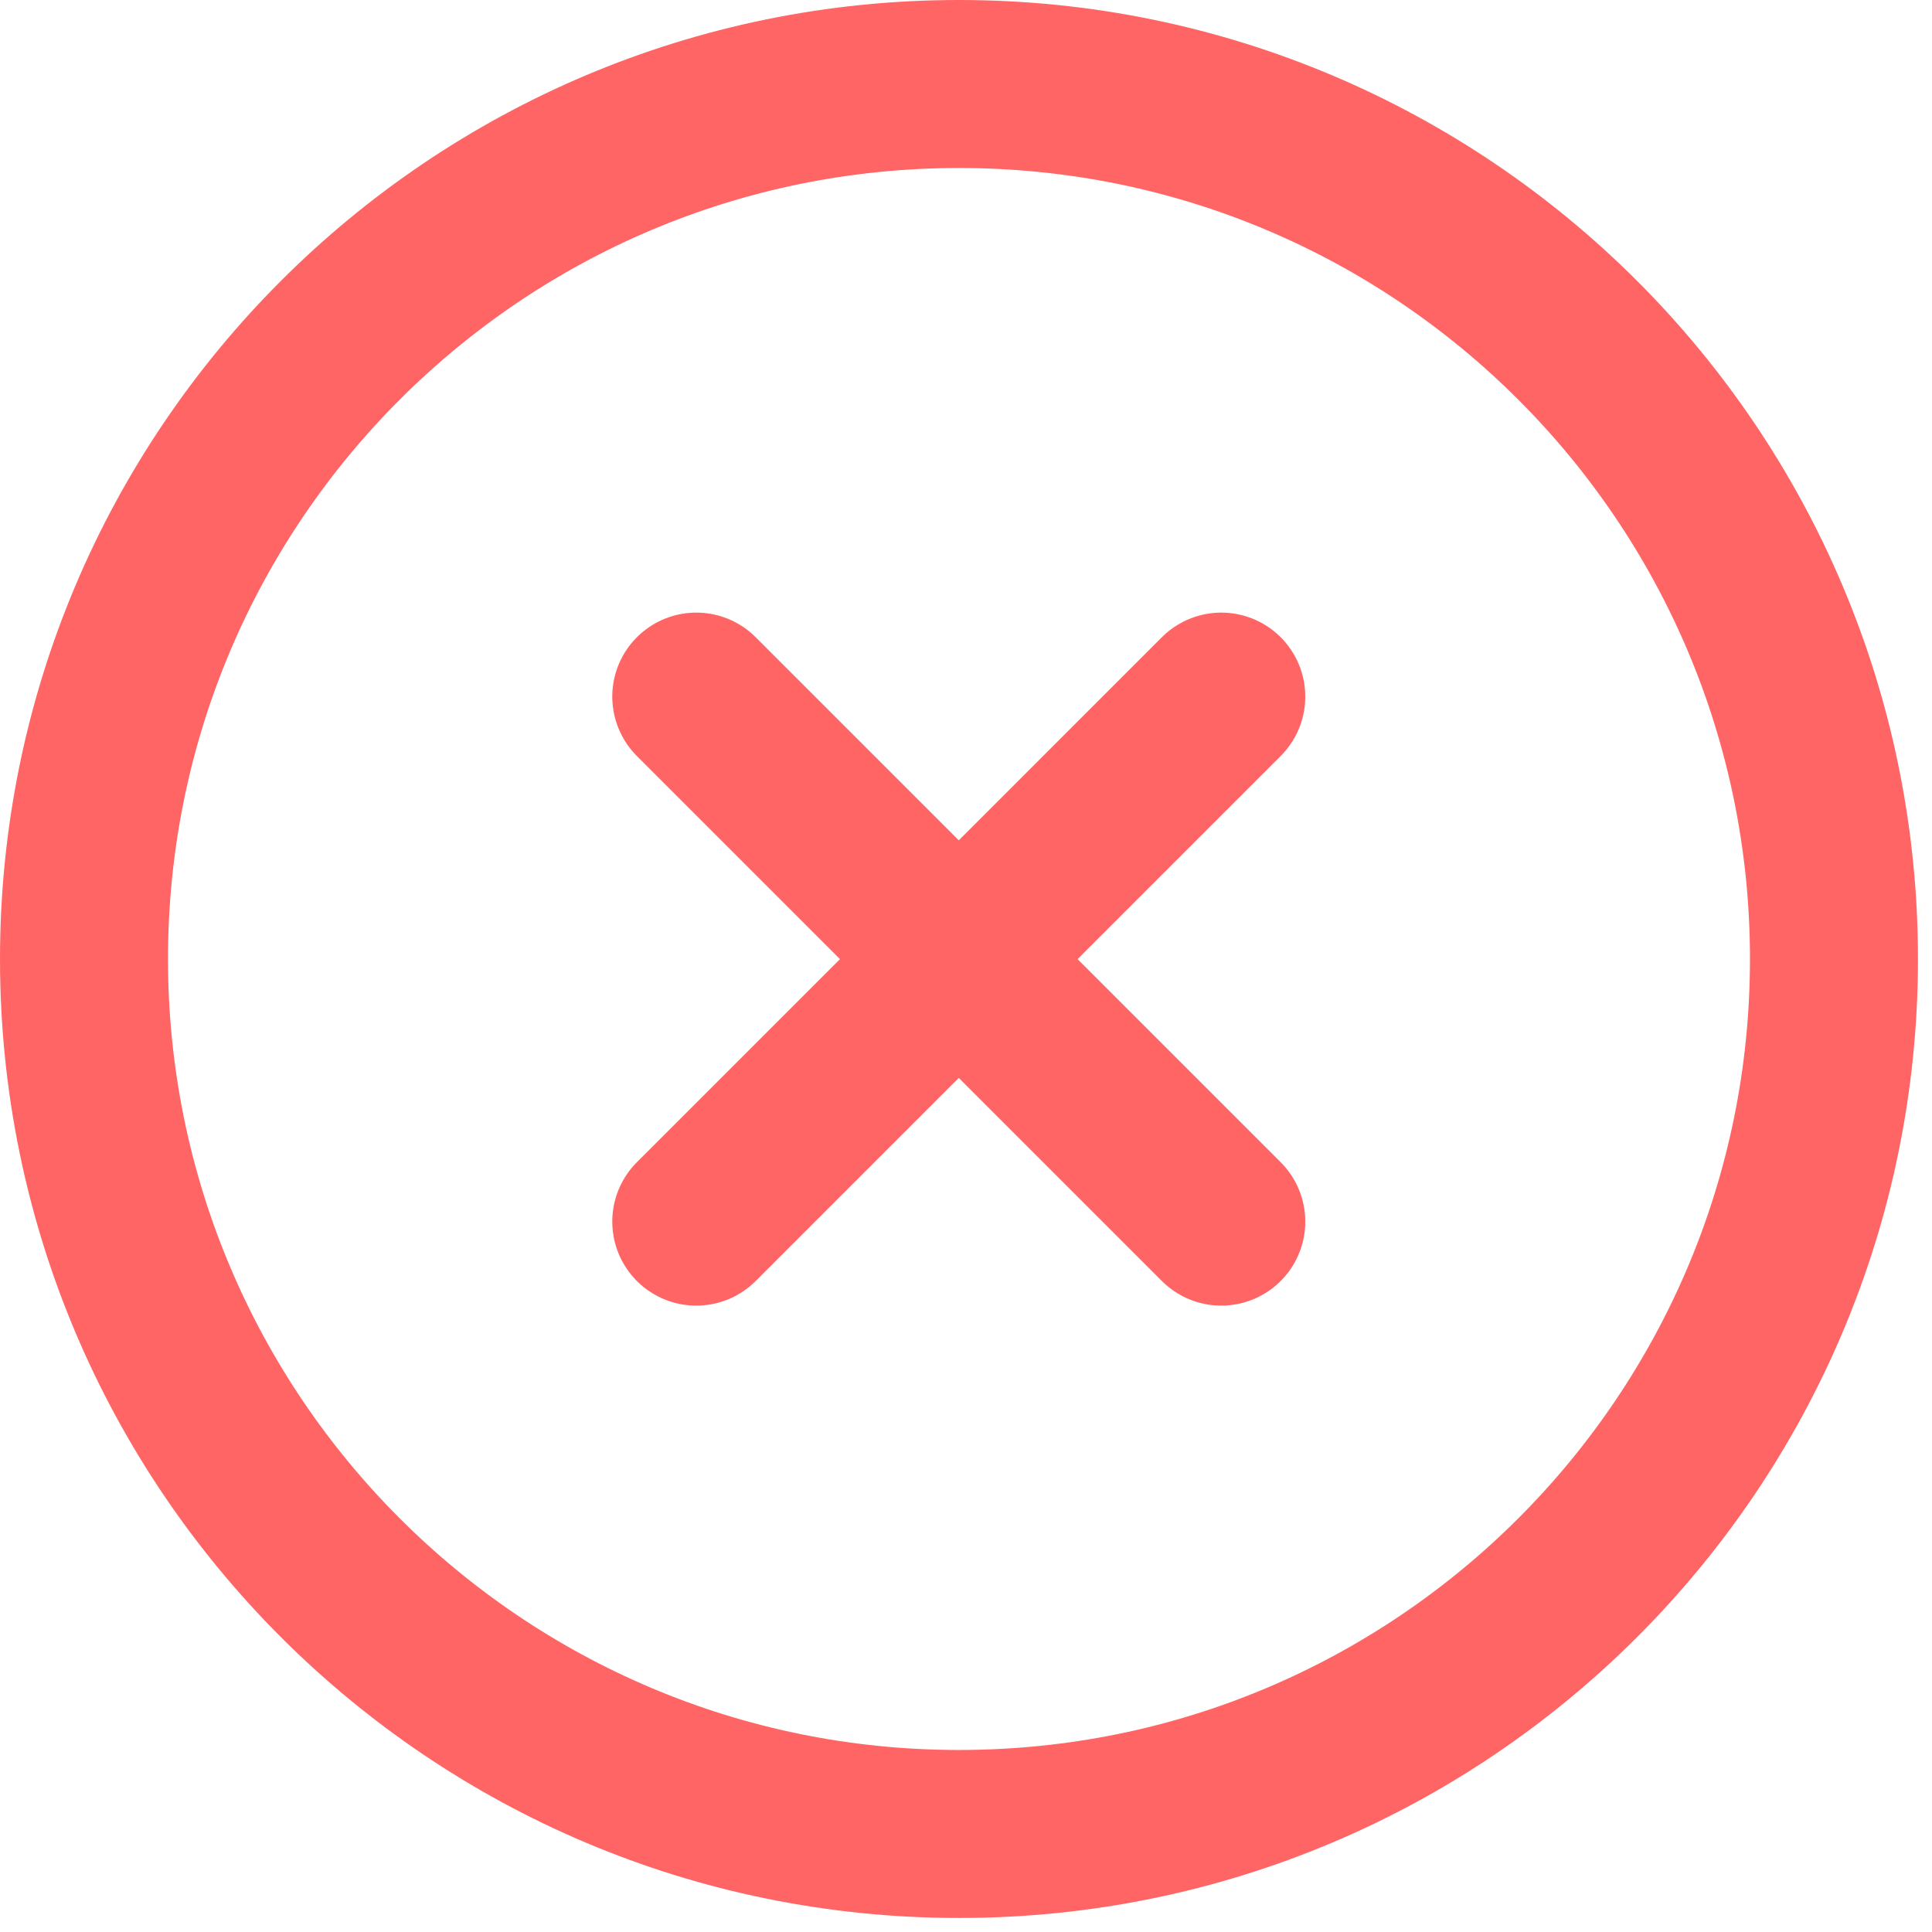 <svg width="23" height="23" viewBox="0 0 23 23" fill="none" xmlns="http://www.w3.org/2000/svg">
<path d="M11.417 21.833C17.17 21.833 21.833 17.17 21.833 11.417C21.833 5.664 17.17 1 11.417 1C5.664 1 1 5.664 1 11.417C1 17.17 5.664 21.833 11.417 21.833Z" stroke="#FF6565" stroke-width="2" stroke-linecap="round" stroke-linejoin="round"/>
<path d="M14.539 8.293L8.289 14.543" stroke="#FF6565" stroke-width="2" stroke-linecap="round" stroke-linejoin="round"/>
<path d="M8.289 8.293L14.539 14.543" stroke="#FF6565" stroke-width="2" stroke-linecap="round" stroke-linejoin="round"/>
</svg>

